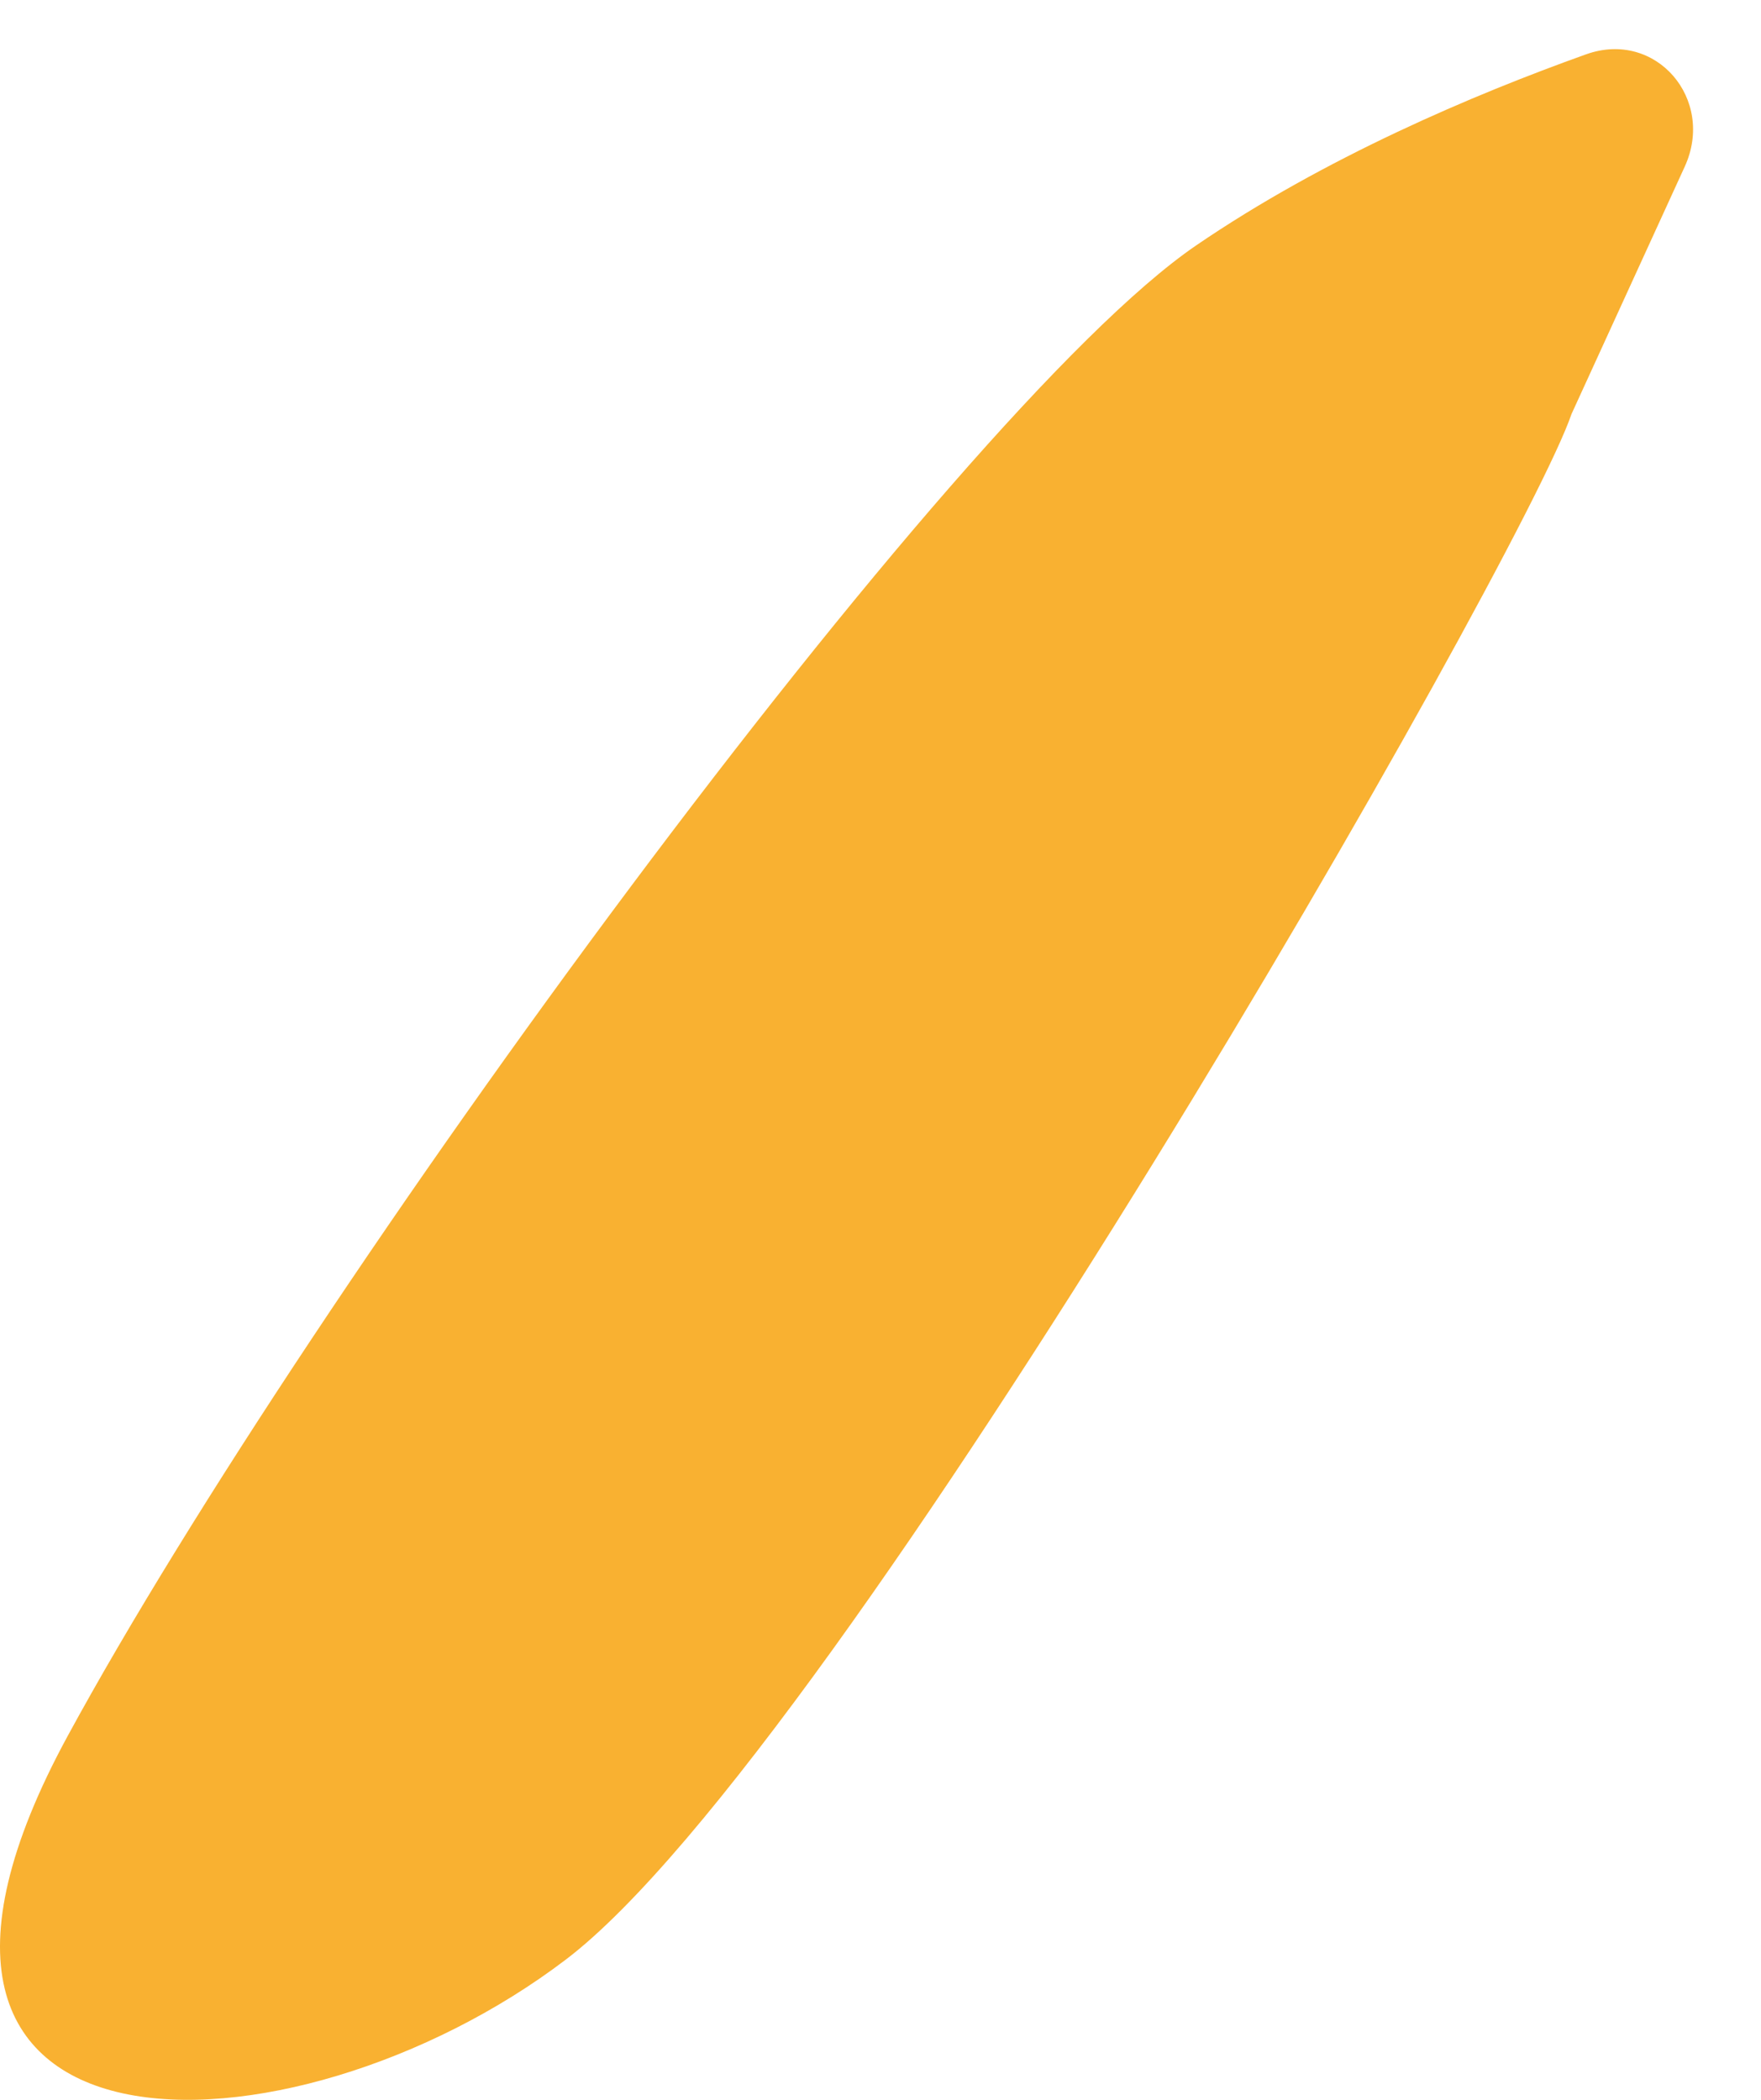 <svg width="234" height="279" viewBox="0 0 234 279" fill="none" xmlns="http://www.w3.org/2000/svg">
<path d="M208.817 55.02C202.315 74.216 111.78 232.535 75.208 260.348C38.656 288.168 -23.233 289.87 9.01 230.624C41.215 171.422 126.382 54.878 158.933 32.614C175.989 20.968 195.78 12.572 210.758 7.218C220.04 3.9 227.966 13.183 223.864 22.146L208.817 55.02Z" fill="#F9B131"/>
</svg>

